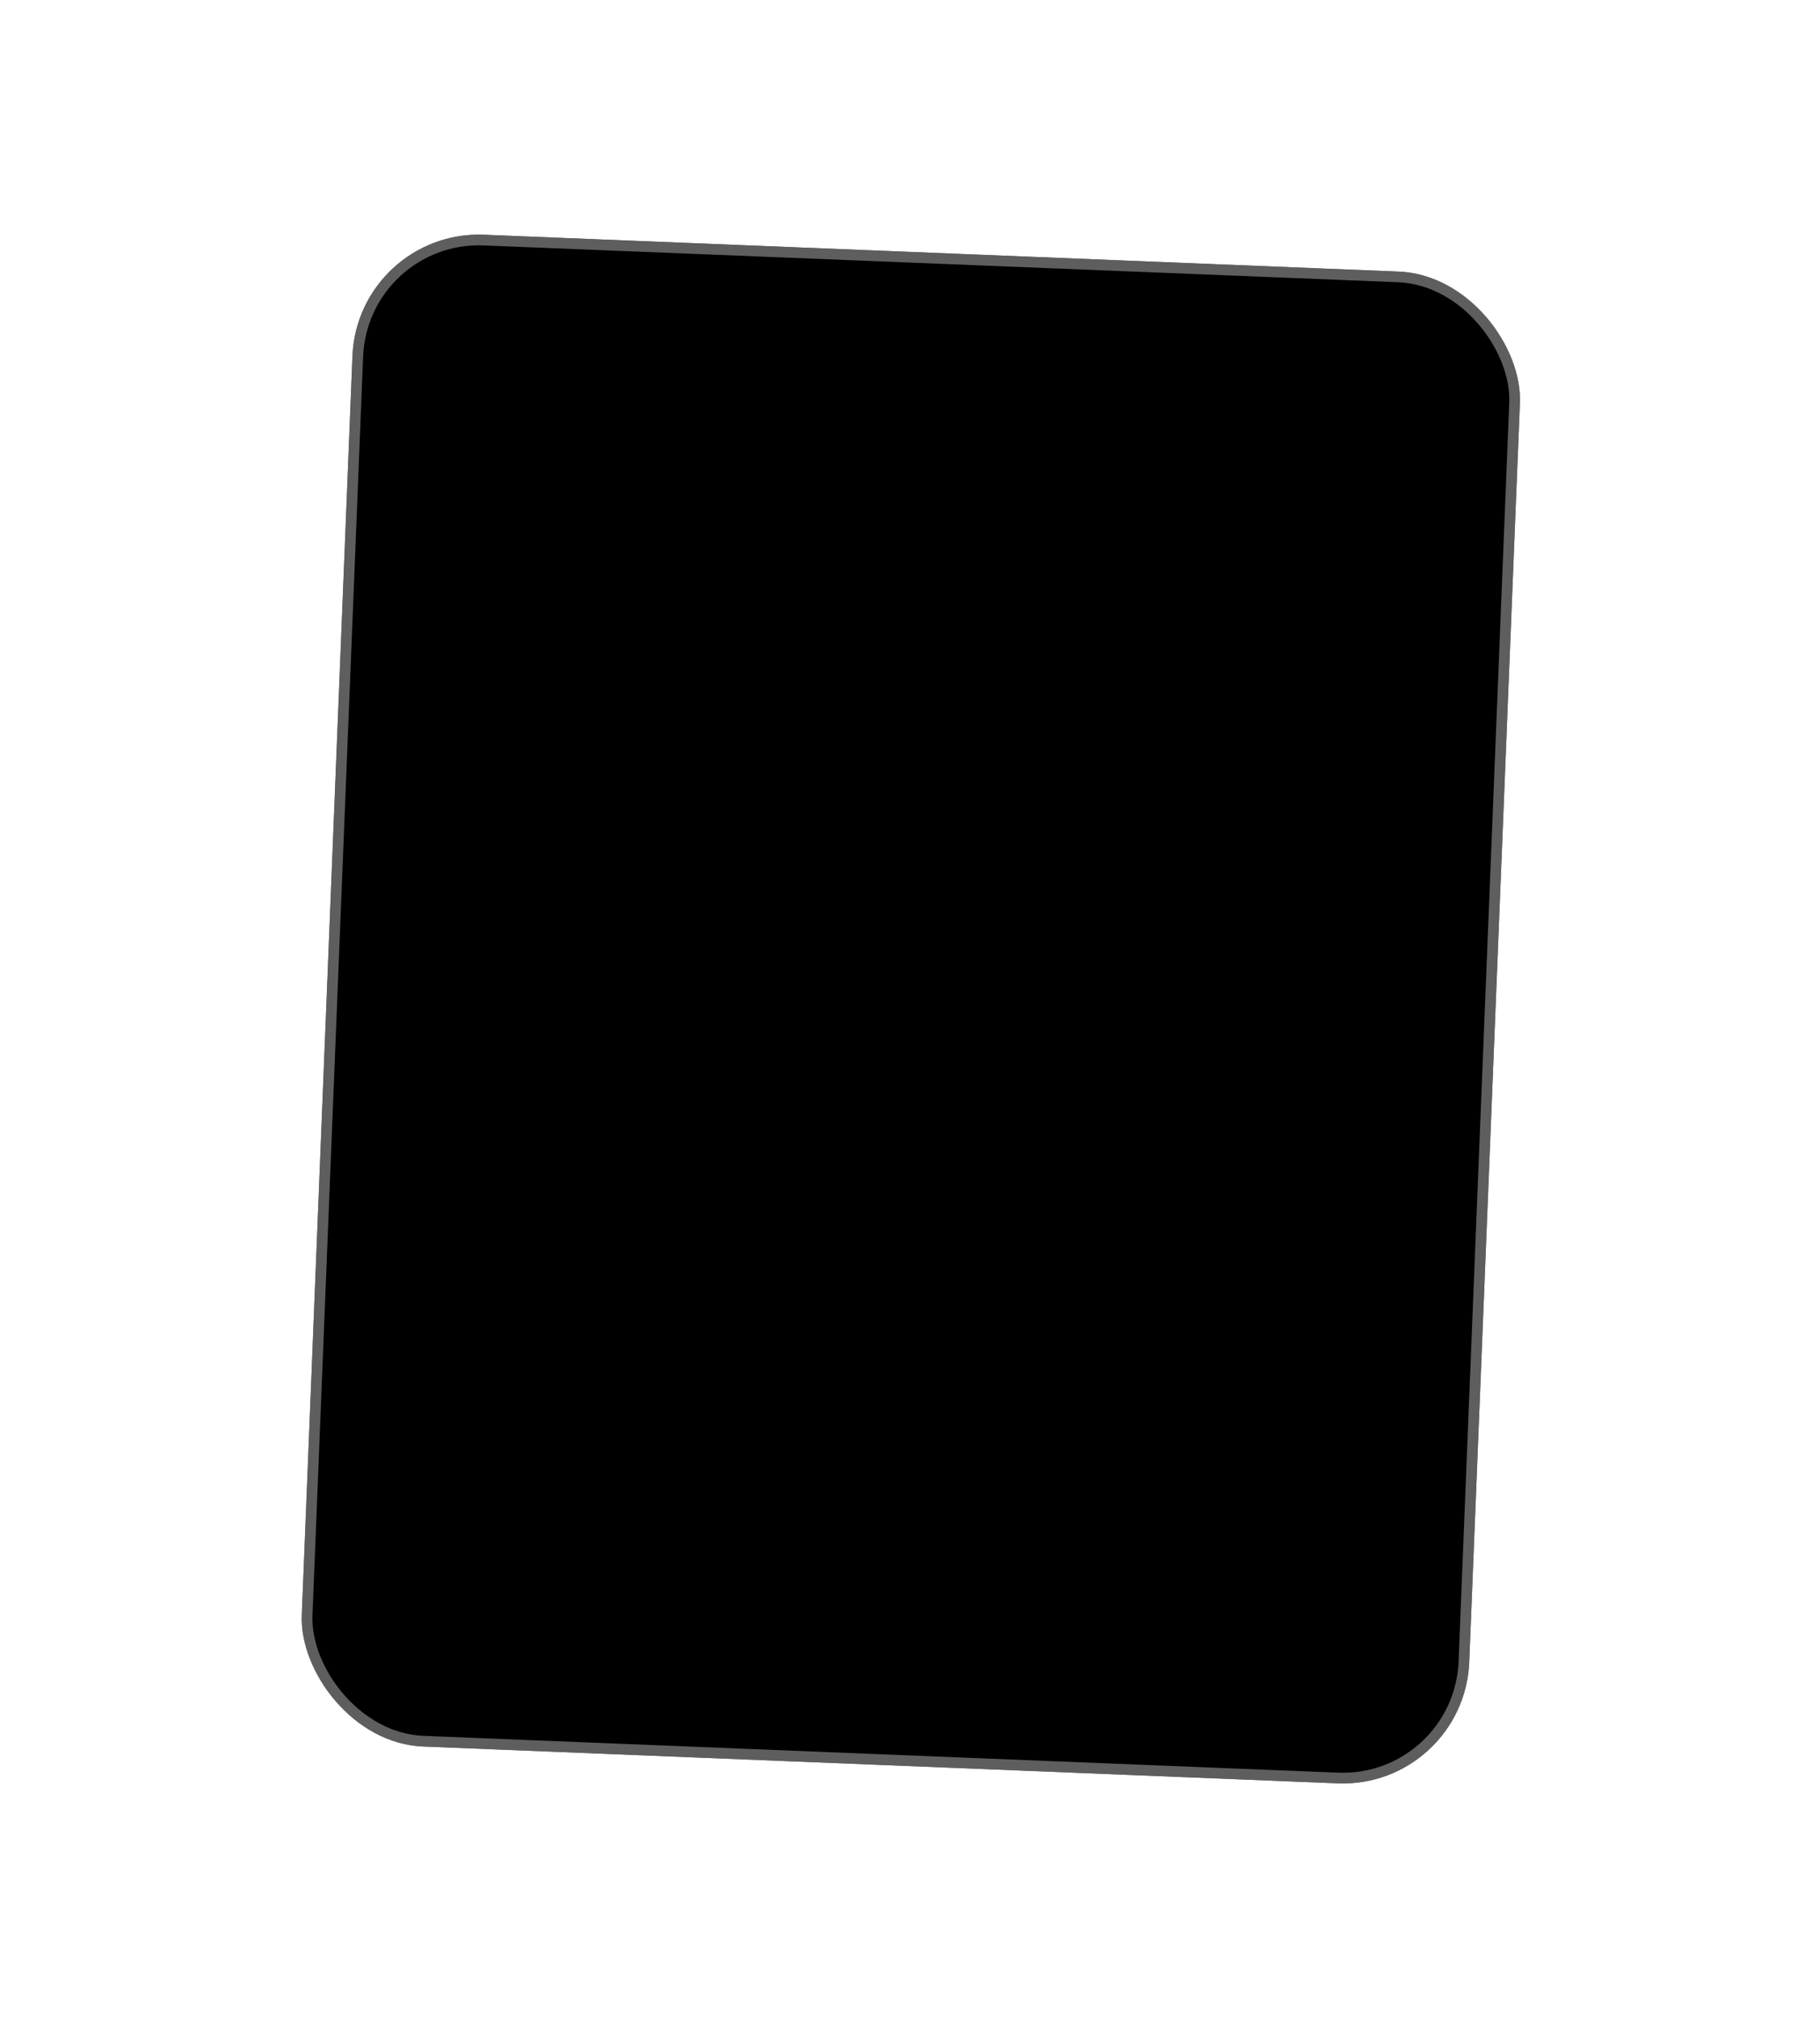 <?xml version="1.0" encoding="UTF-8"?> <svg xmlns="http://www.w3.org/2000/svg" width="341" height="378" viewBox="0 0 341 378" fill="none"> <rect x="66.99" y="43.014" width="218.913" height="283.379" rx="23.701" transform="rotate(2.305 66.99 43.014)" fill="black"></rect> <rect x="67.949" y="44.053" width="216.913" height="281.379" rx="22.701" transform="rotate(2.305 67.949 44.053)" stroke="#9D9D9D" stroke-opacity="0.6" stroke-width="2"></rect> </svg> 